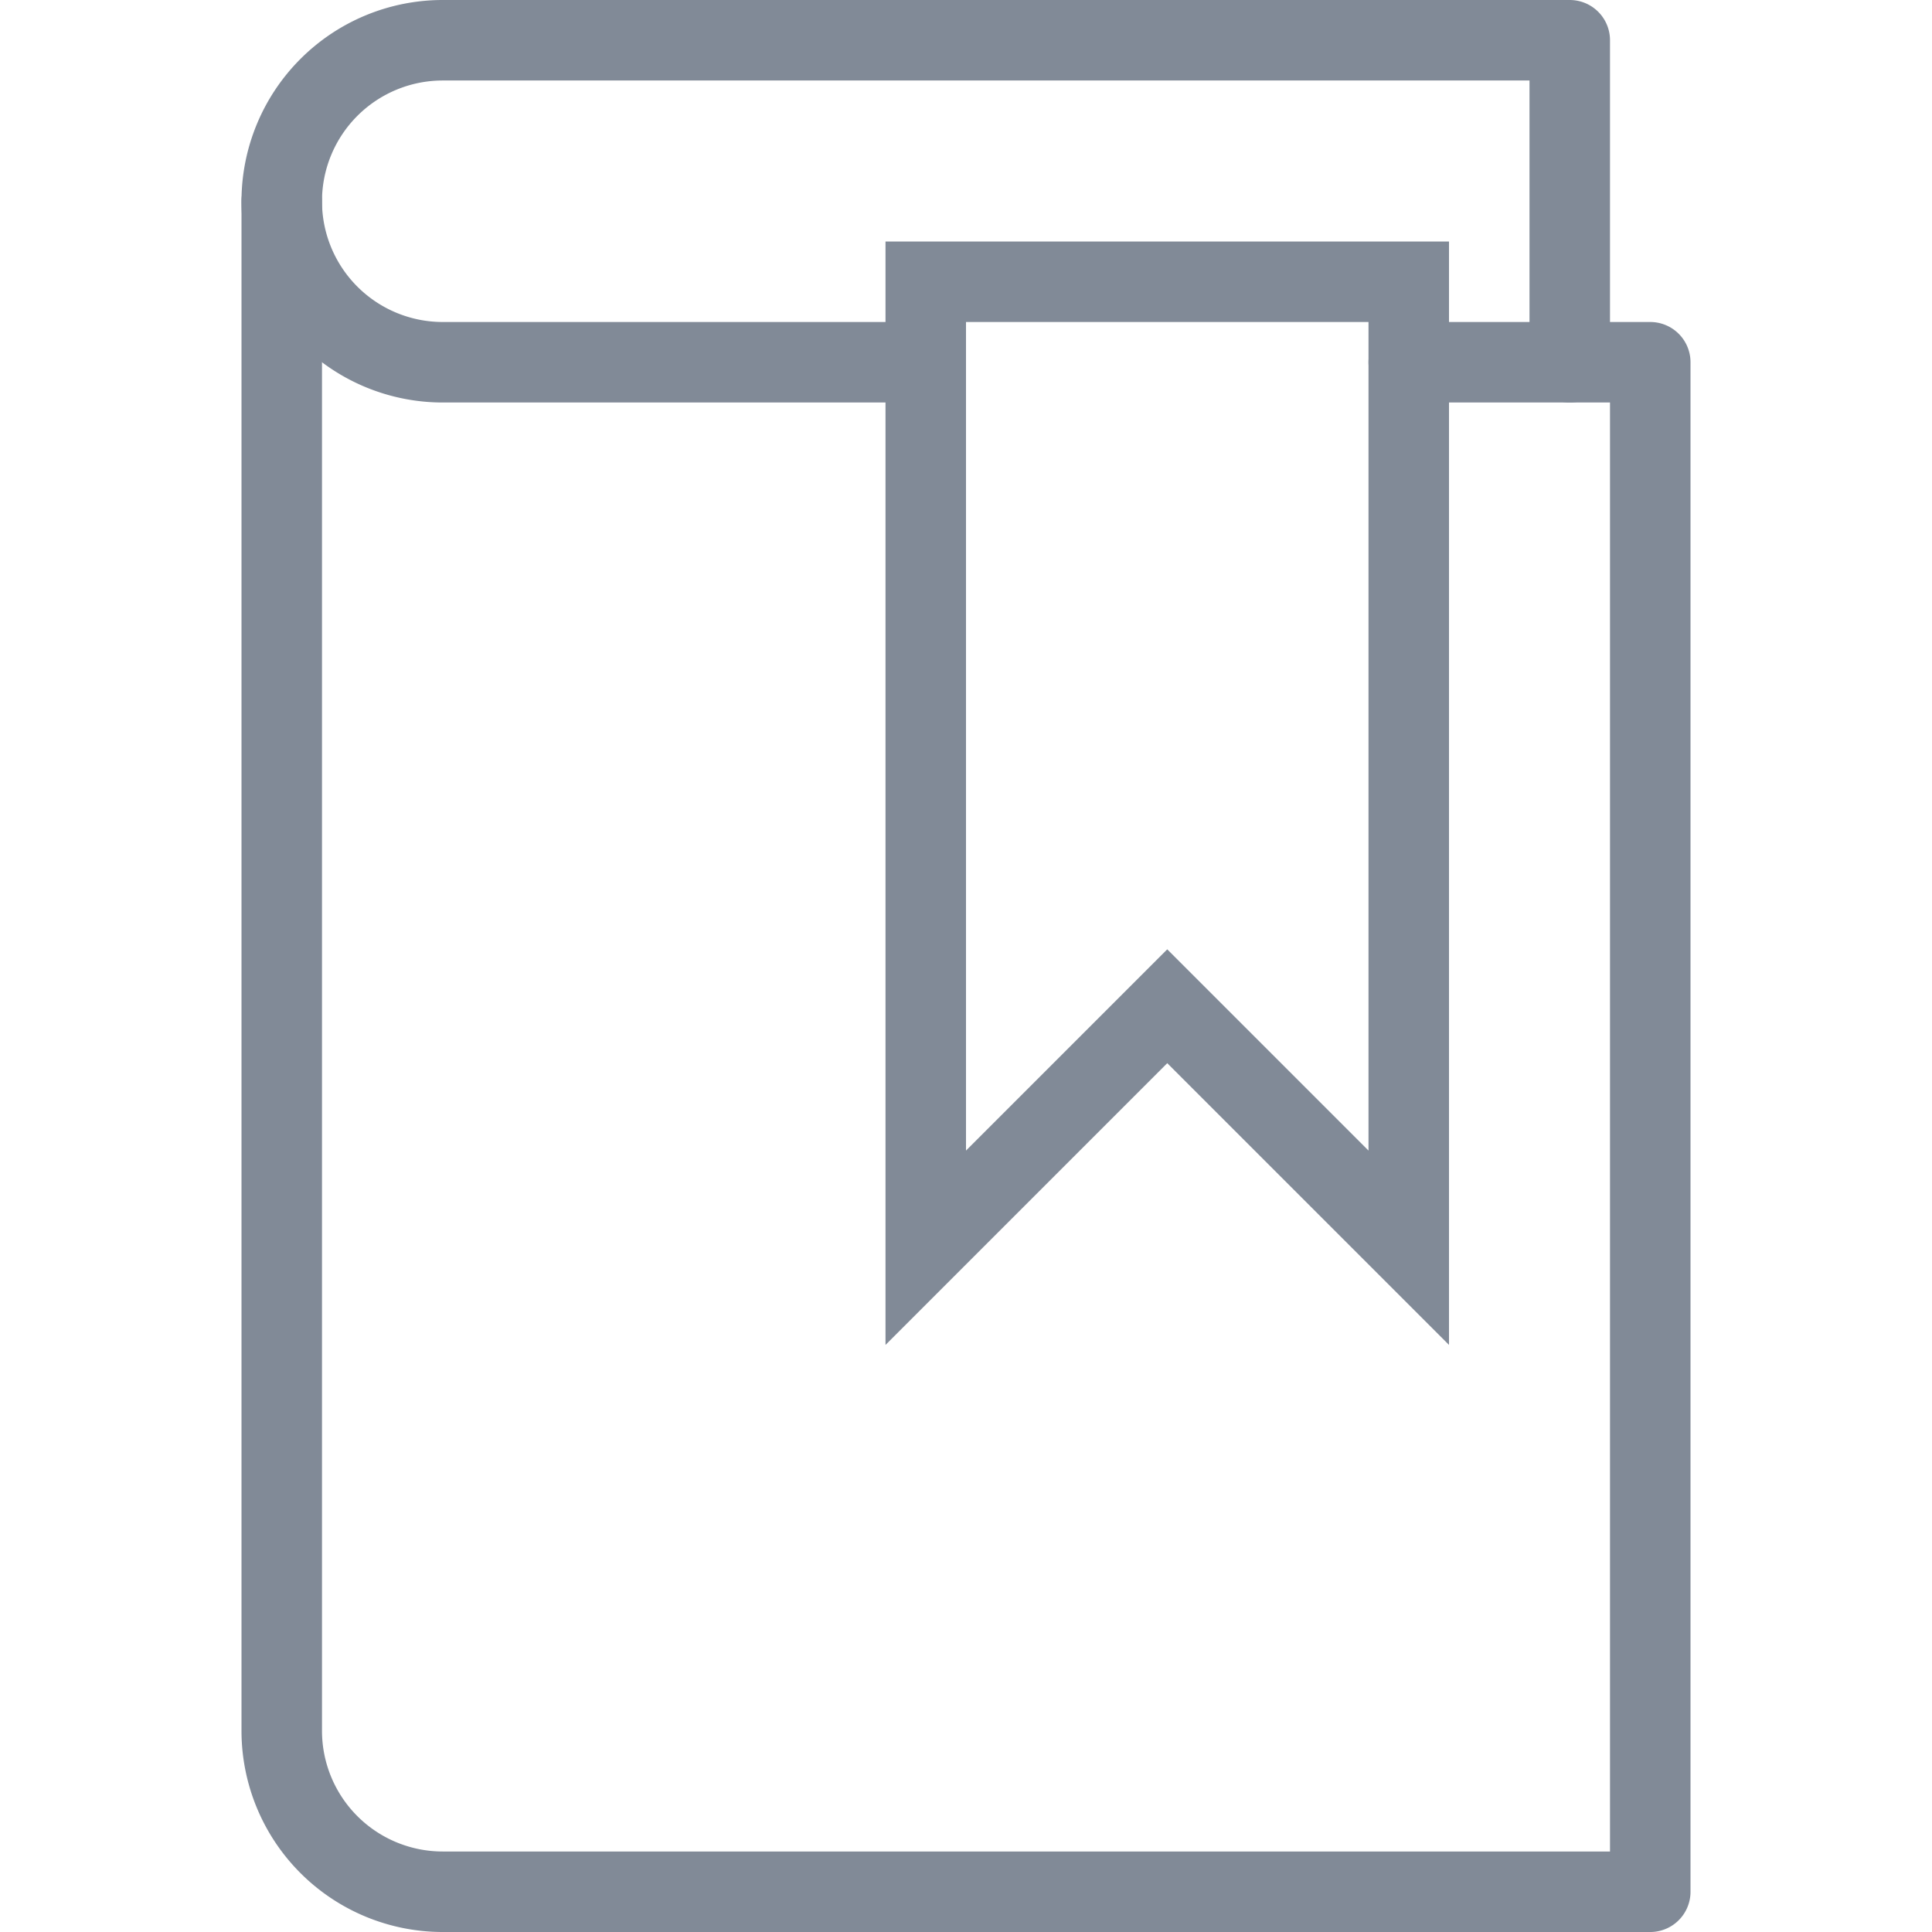 <svg role="img" viewBox="0 0 48 48" xmlns="http://www.w3.org/2000/svg">
    <g id="book-bookmark" stroke-width="2" stroke="#818a97" fill="none" fill-rule="evenodd" stroke-linecap="round">
        <path d="M35 31l-6-6-6 6V7h12v24z"></path>
        <path d="M35 9h6v38H11a4 4 0 0 1-4-4V5" stroke-linejoin="round"></path>
        <path d="M39 9V1H11a4 4 0 0 0 0 8h12" stroke-linejoin="round"></path>
    </g>
</svg>